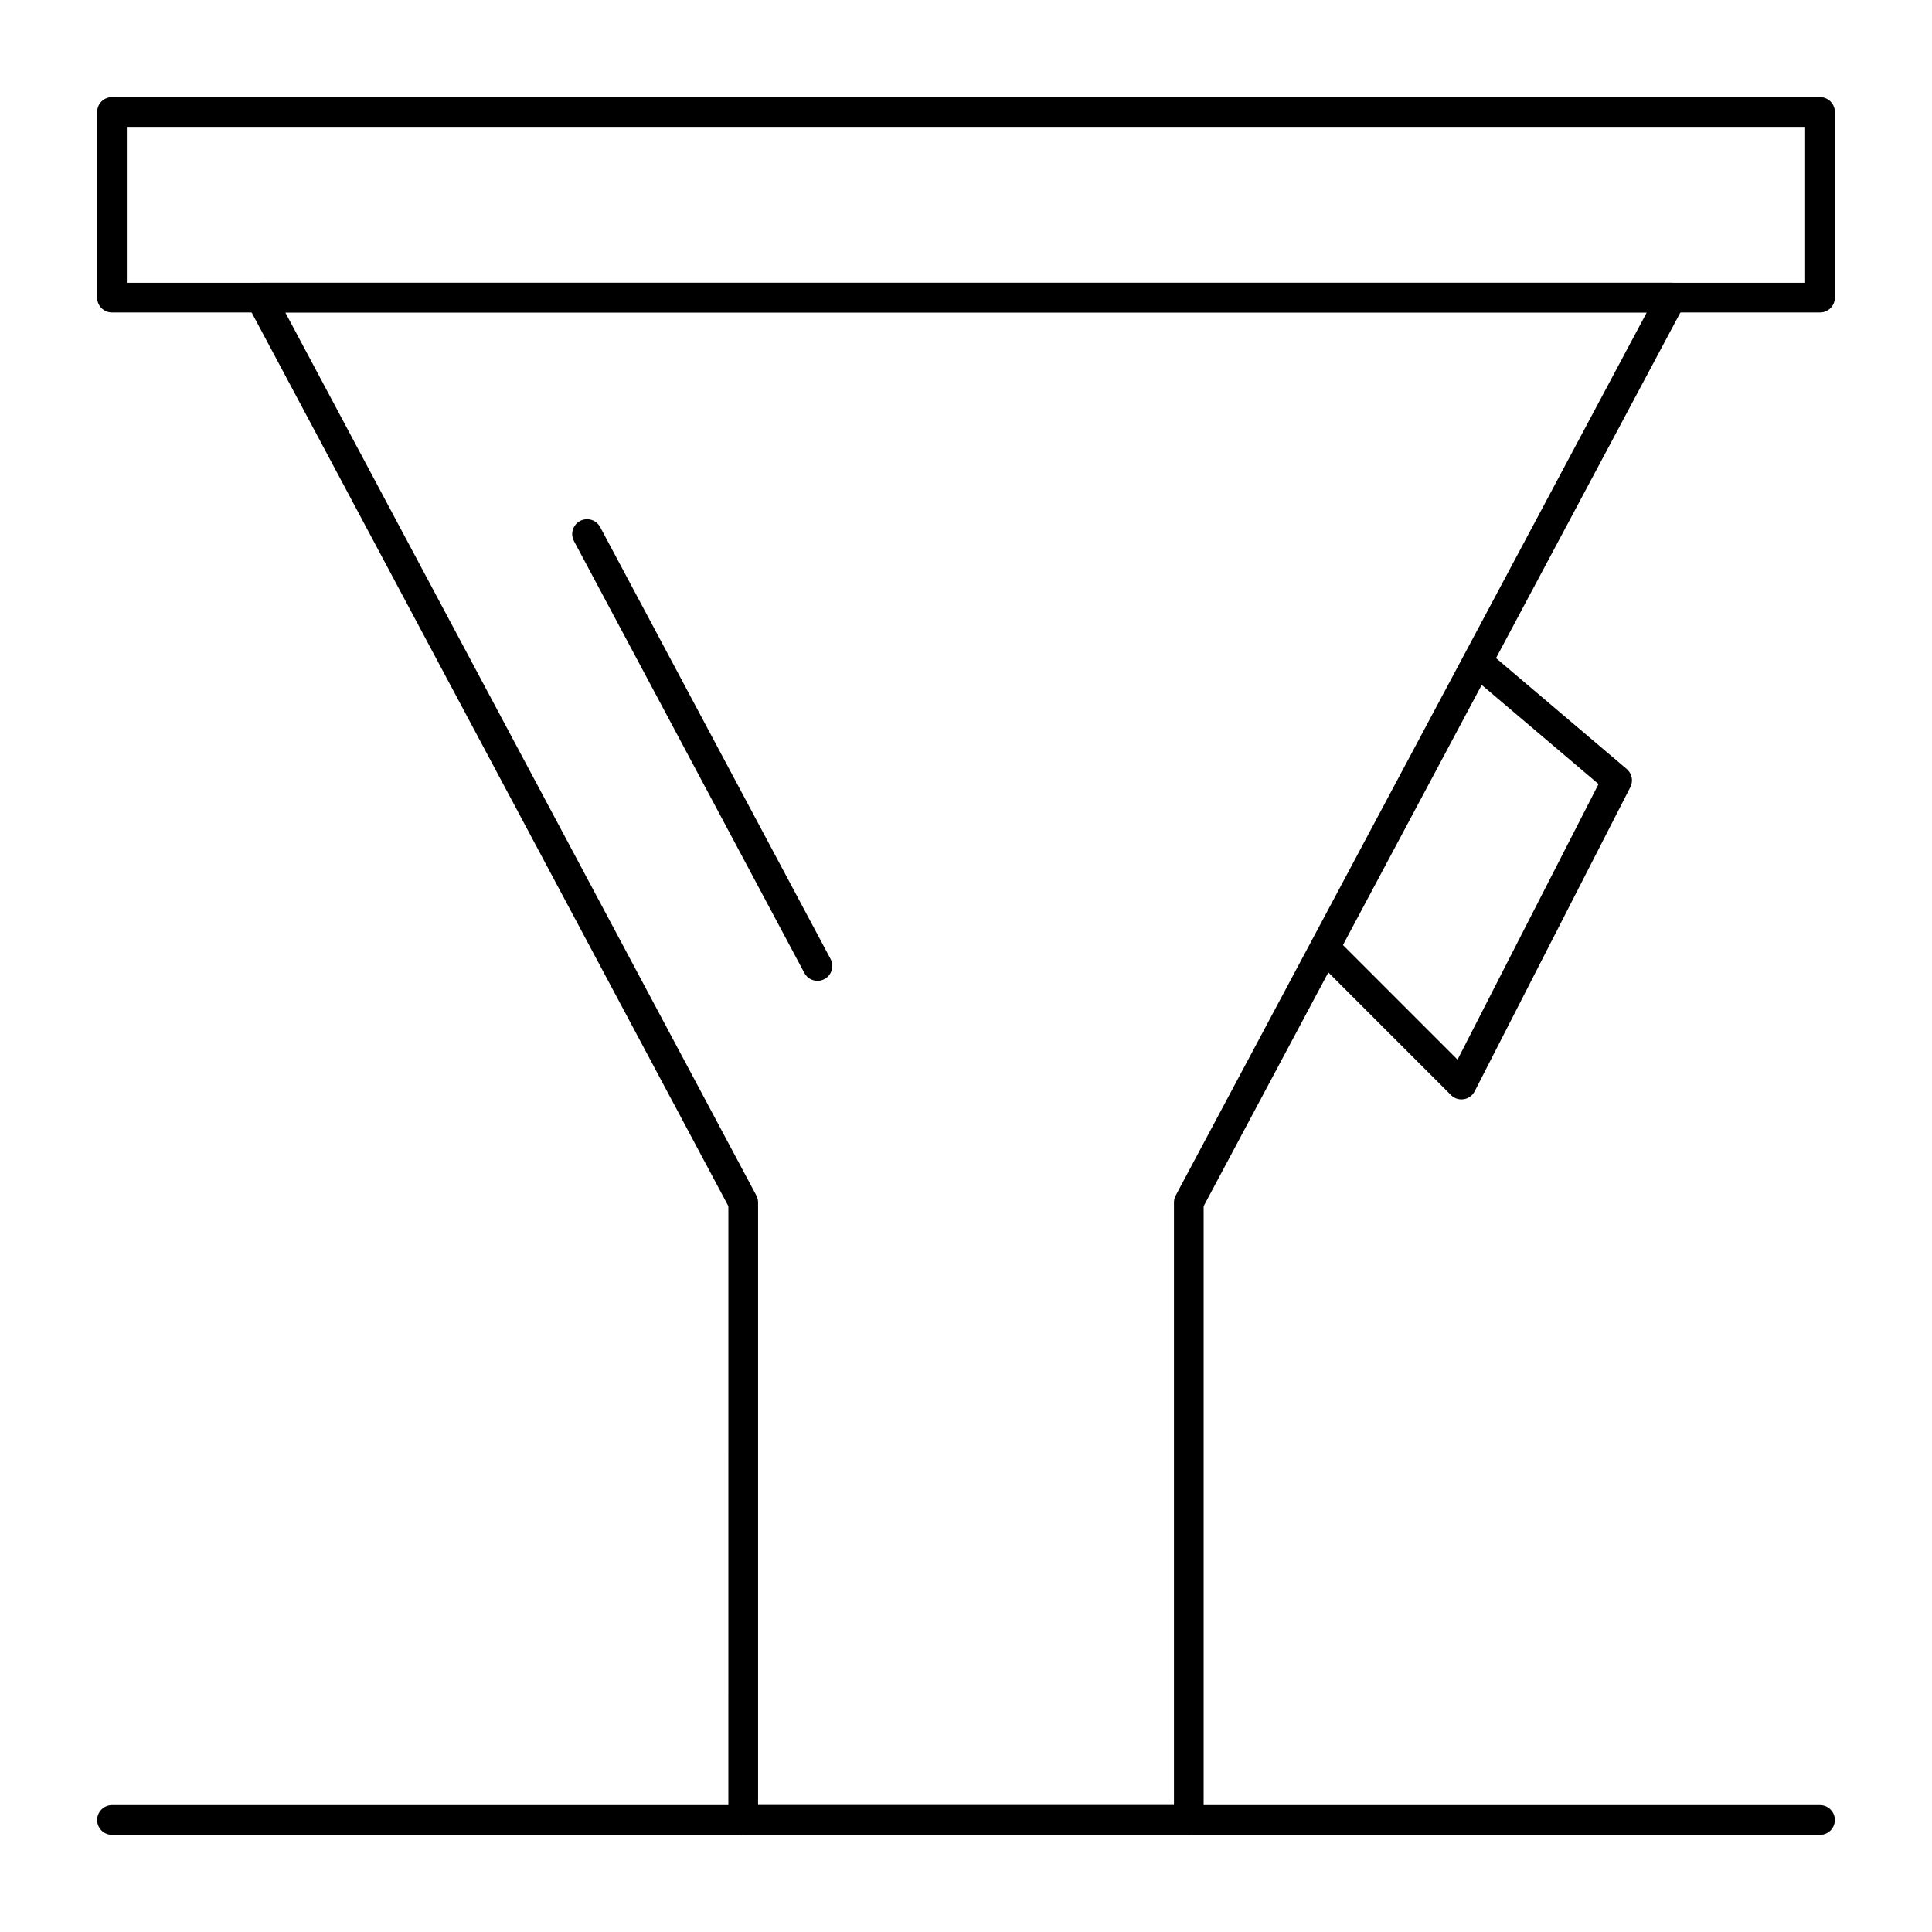<?xml version="1.0" encoding="UTF-8"?>
<!-- The Best Svg Icon site in the world: iconSvg.co, Visit us! https://iconsvg.co -->
<svg fill="#000000" width="800px" height="800px" version="1.1" viewBox="144 144 512 512" xmlns="http://www.w3.org/2000/svg">
 <g>
  <path d="m626.32 226.81h-452.64c-2.172 0-3.938-1.762-3.938-3.938v-49.195c0-2.172 1.762-3.938 3.938-3.938h452.64c2.172 0 3.938 1.762 3.938 3.938v49.199c-0.004 2.172-1.766 3.934-3.938 3.934zm-448.71-7.871h444.77v-41.328h-444.77z"/>
  <path d="m459.04 630.25h-118.08c-2.172 0-3.938-1.762-3.938-3.938l0.004-162.67-127.46-238.92c-0.652-1.219-0.613-2.691 0.098-3.879 0.711-1.184 1.992-1.91 3.375-1.91h373.92c1.383 0 2.664 0.727 3.375 1.91 0.715 1.188 0.75 2.656 0.102 3.879l-127.46 238.92v162.67c0 2.172-1.766 3.934-3.938 3.934zm-114.14-7.871h110.21v-159.72c0-0.645 0.16-1.281 0.465-1.852l124.83-234h-360.8l124.83 234c0.305 0.57 0.465 1.207 0.465 1.852z"/>
  <path d="m360.64 403.93c-1.406 0-2.769-0.758-3.477-2.086l-61.059-114.46c-1.023-1.918-0.297-4.301 1.621-5.324 1.918-1.023 4.301-0.297 5.324 1.621l61.059 114.46c1.023 1.918 0.297 4.301-1.621 5.324-0.586 0.316-1.223 0.465-1.848 0.465z"/>
  <path d="m531.3 435.35c-1.035 0-2.035-0.41-2.781-1.152l-34.789-34.789c-1.539-1.539-1.539-4.031 0-5.566 1.535-1.535 4.027-1.535 5.566 0l30.965 30.969 37.367-73.027-32.41-27.504c-1.656-1.406-1.863-3.891-0.453-5.547 1.406-1.656 3.891-1.859 5.547-0.453l34.789 29.52c1.395 1.184 1.785 3.168 0.957 4.793l-41.254 80.613c-0.574 1.121-1.648 1.898-2.891 2.094-0.207 0.035-0.41 0.051-0.613 0.051z"/>
  <path d="m626.32 630.25h-452.64c-2.172 0-3.938-1.762-3.938-3.938 0-2.172 1.762-3.938 3.938-3.938h452.64c2.172 0 3.938 1.762 3.938 3.938-0.004 2.176-1.766 3.938-3.938 3.938z"/>
 </g>
</svg>